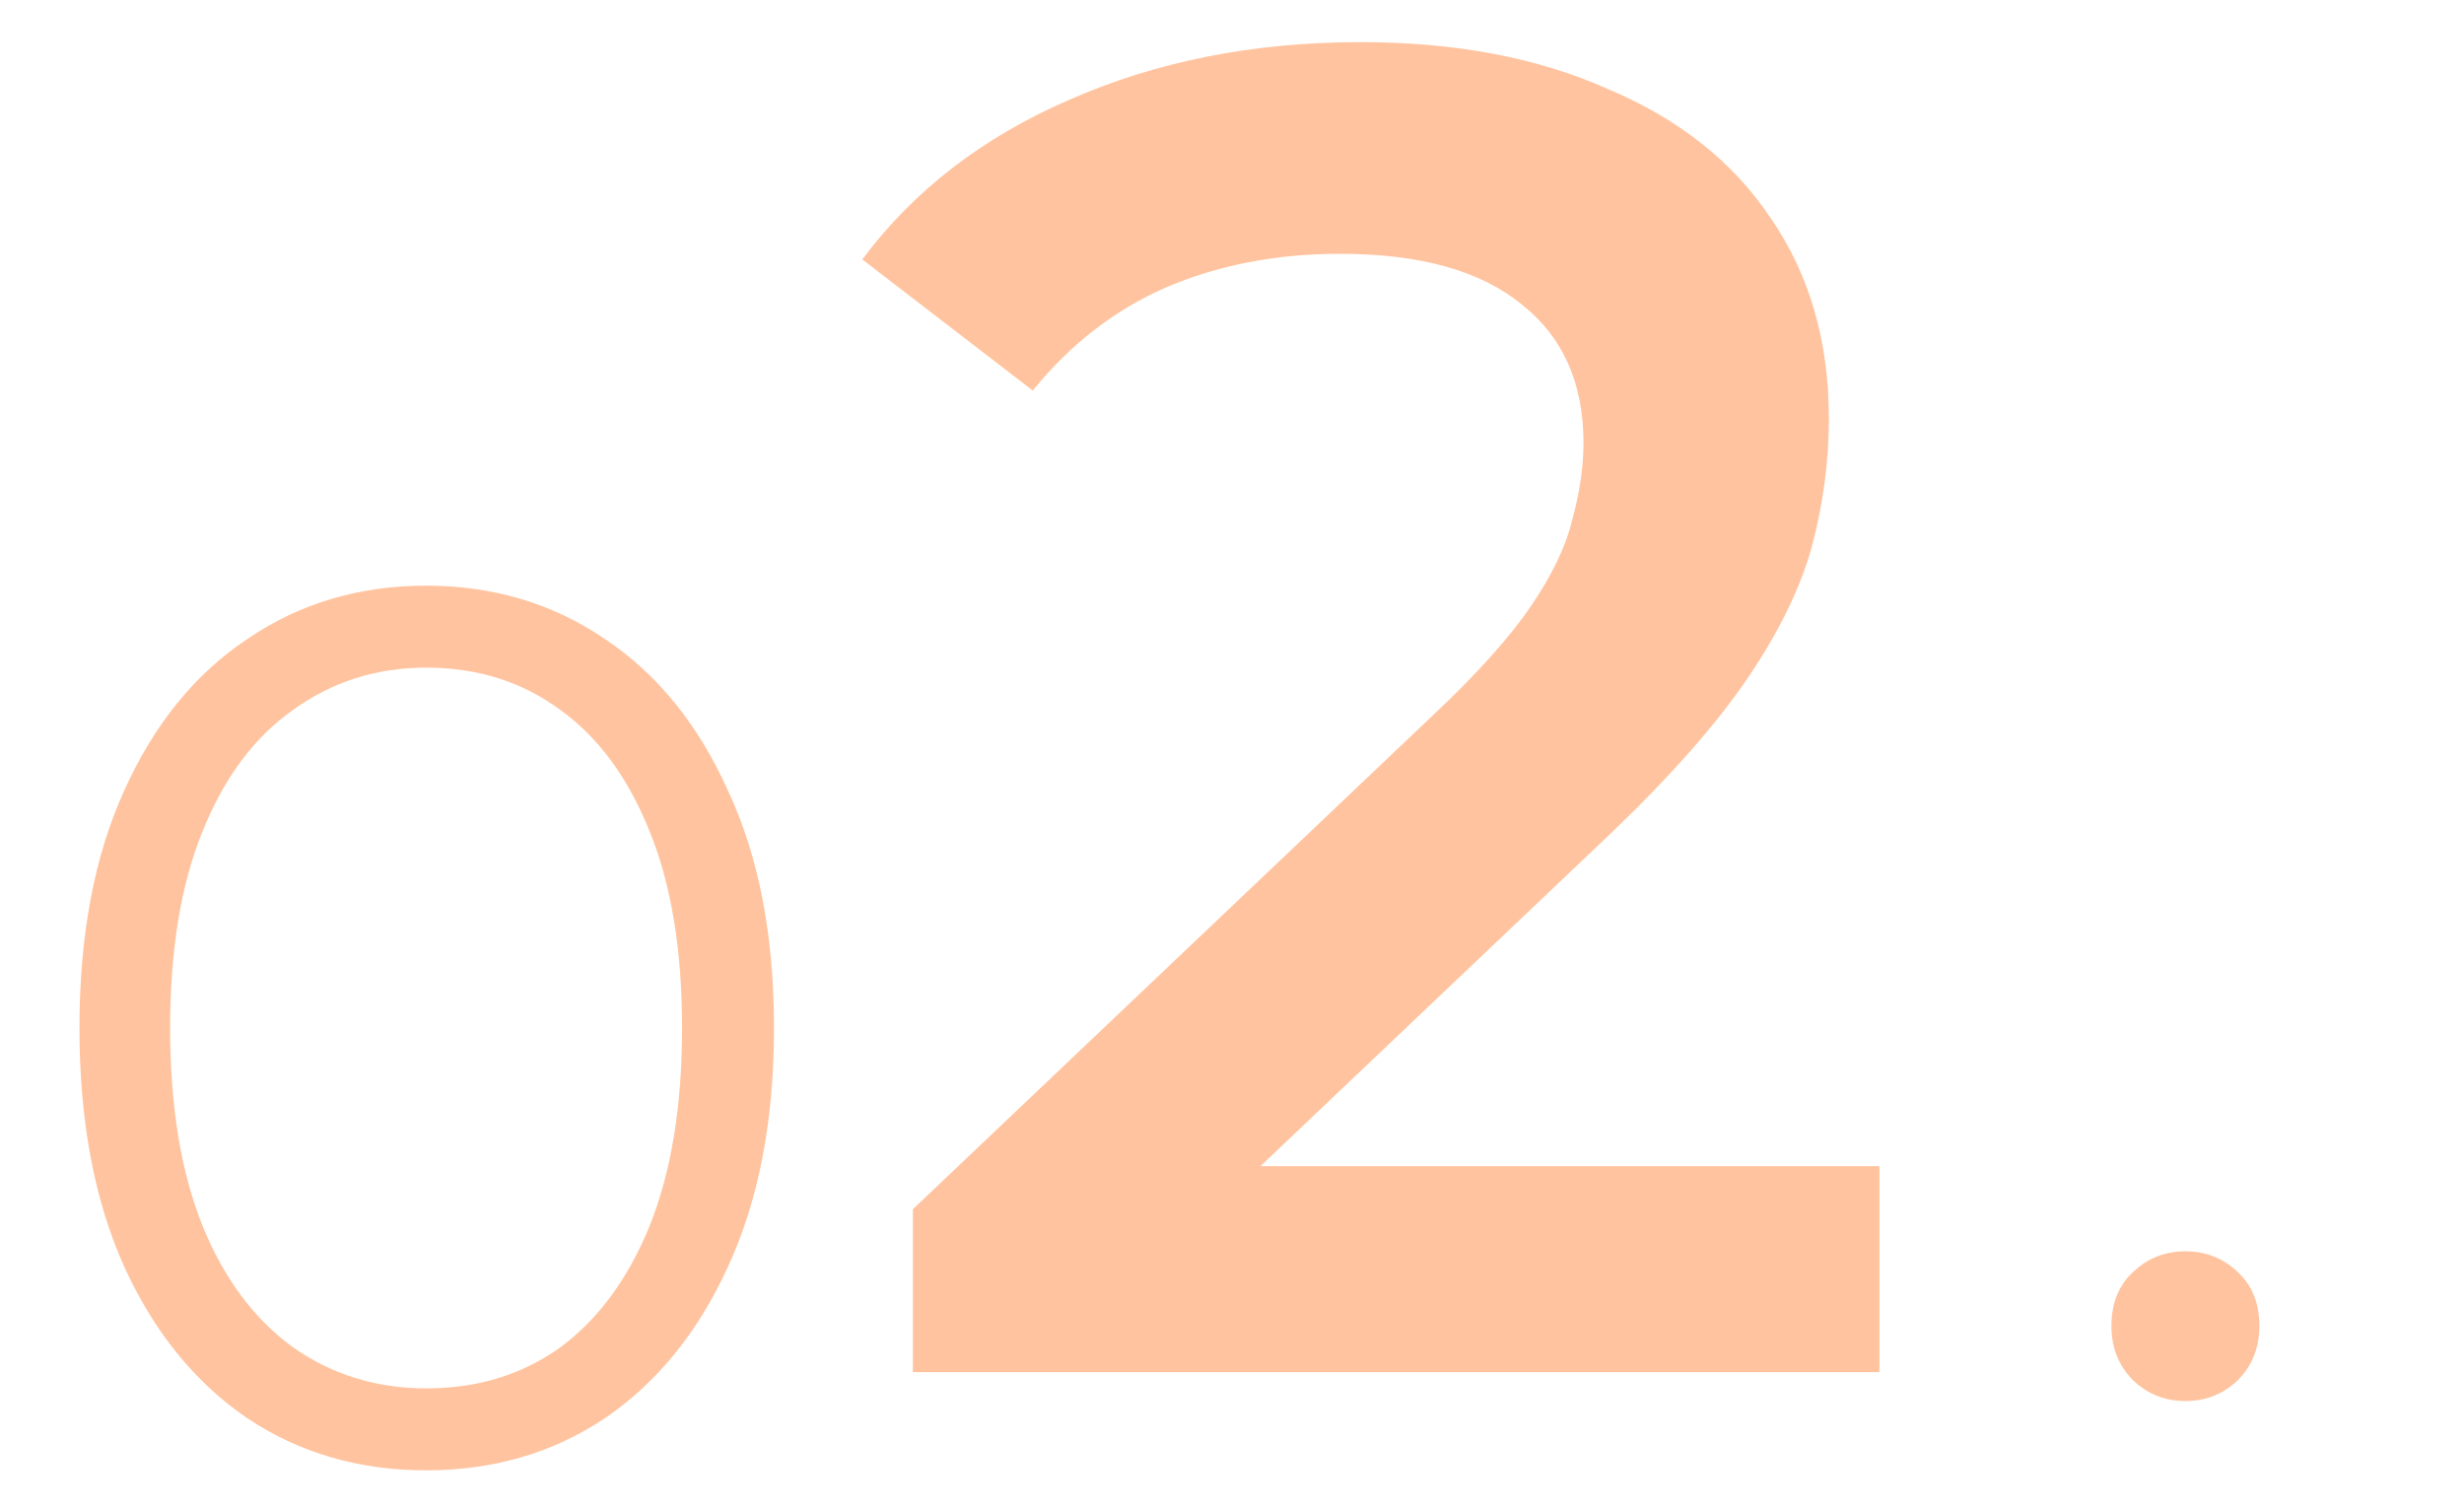 <svg xmlns="http://www.w3.org/2000/svg" width="62" height="38" viewBox="0 0 62 38" fill="none"><g clip-path="url(#clip0_818_33316)"><path d="M10.722 36.996C9.033 36.996 7.533 36.559 6.22 35.683C4.906 34.787 3.875 33.515 3.124 31.869C2.374 30.201 1.999 28.2 1.999 25.866C1.999 23.532 2.374 21.541 3.124 19.895C3.875 18.227 4.906 16.956 6.22 16.08C7.533 15.184 9.033 14.736 10.722 14.736C12.41 14.736 13.911 15.184 15.224 16.08C16.537 16.956 17.569 18.227 18.319 19.895C19.09 21.541 19.476 23.532 19.476 25.866C19.476 28.2 19.09 30.201 18.319 31.869C17.569 33.515 16.537 34.787 15.224 35.683C13.911 36.559 12.41 36.996 10.722 36.996ZM10.722 34.933C12.014 34.933 13.139 34.589 14.098 33.901C15.057 33.192 15.807 32.171 16.349 30.837C16.891 29.482 17.162 27.825 17.162 25.866C17.162 23.907 16.891 22.26 16.349 20.926C15.807 19.572 15.057 18.55 14.098 17.862C13.139 17.154 12.014 16.799 10.722 16.799C9.471 16.799 8.356 17.154 7.376 17.862C6.397 18.55 5.636 19.572 5.094 20.926C4.552 22.26 4.281 23.907 4.281 25.866C4.281 27.825 4.552 29.482 5.094 30.837C5.636 32.171 6.397 33.192 7.376 33.901C8.356 34.589 9.471 34.933 10.722 34.933Z" fill="#FFC49F"></path><path d="M22.97 34.525V30.425L36.073 17.981C37.173 16.944 37.99 16.033 38.524 15.248C39.059 14.462 39.404 13.739 39.561 13.079C39.75 12.388 39.844 11.744 39.844 11.147C39.844 9.639 39.325 8.476 38.289 7.659C37.252 6.811 35.728 6.386 33.717 6.386C32.114 6.386 30.653 6.669 29.333 7.235C28.045 7.8 26.929 8.664 25.987 9.827L21.697 6.528C22.986 4.799 24.714 3.464 26.882 2.521C29.082 1.547 31.533 1.06 34.235 1.06C36.623 1.06 38.697 1.453 40.457 2.239C42.248 2.993 43.615 4.077 44.557 5.491C45.532 6.905 46.019 8.586 46.019 10.534C46.019 11.602 45.877 12.671 45.594 13.739C45.312 14.776 44.777 15.876 43.992 17.039C43.206 18.201 42.059 19.505 40.551 20.951L29.286 31.65L28.013 29.341H47.291V34.525H22.97Z" fill="#FFC49F"></path><path d="M54.99 35.252C54.475 35.252 54.037 35.078 53.673 34.73C53.31 34.366 53.129 33.912 53.129 33.368C53.129 32.793 53.31 32.339 53.673 32.006C54.037 31.658 54.475 31.484 54.99 31.484C55.505 31.484 55.943 31.658 56.306 32.006C56.67 32.339 56.851 32.793 56.851 33.368C56.851 33.912 56.67 34.366 56.306 34.73C55.943 35.078 55.505 35.252 54.99 35.252Z" fill="#FFC49F"></path></g><defs><clipPath id="clip0_818_33316"><rect width="60.751" height="37.707" fill="white" transform="translate(0.373)"></rect></clipPath></defs></svg>